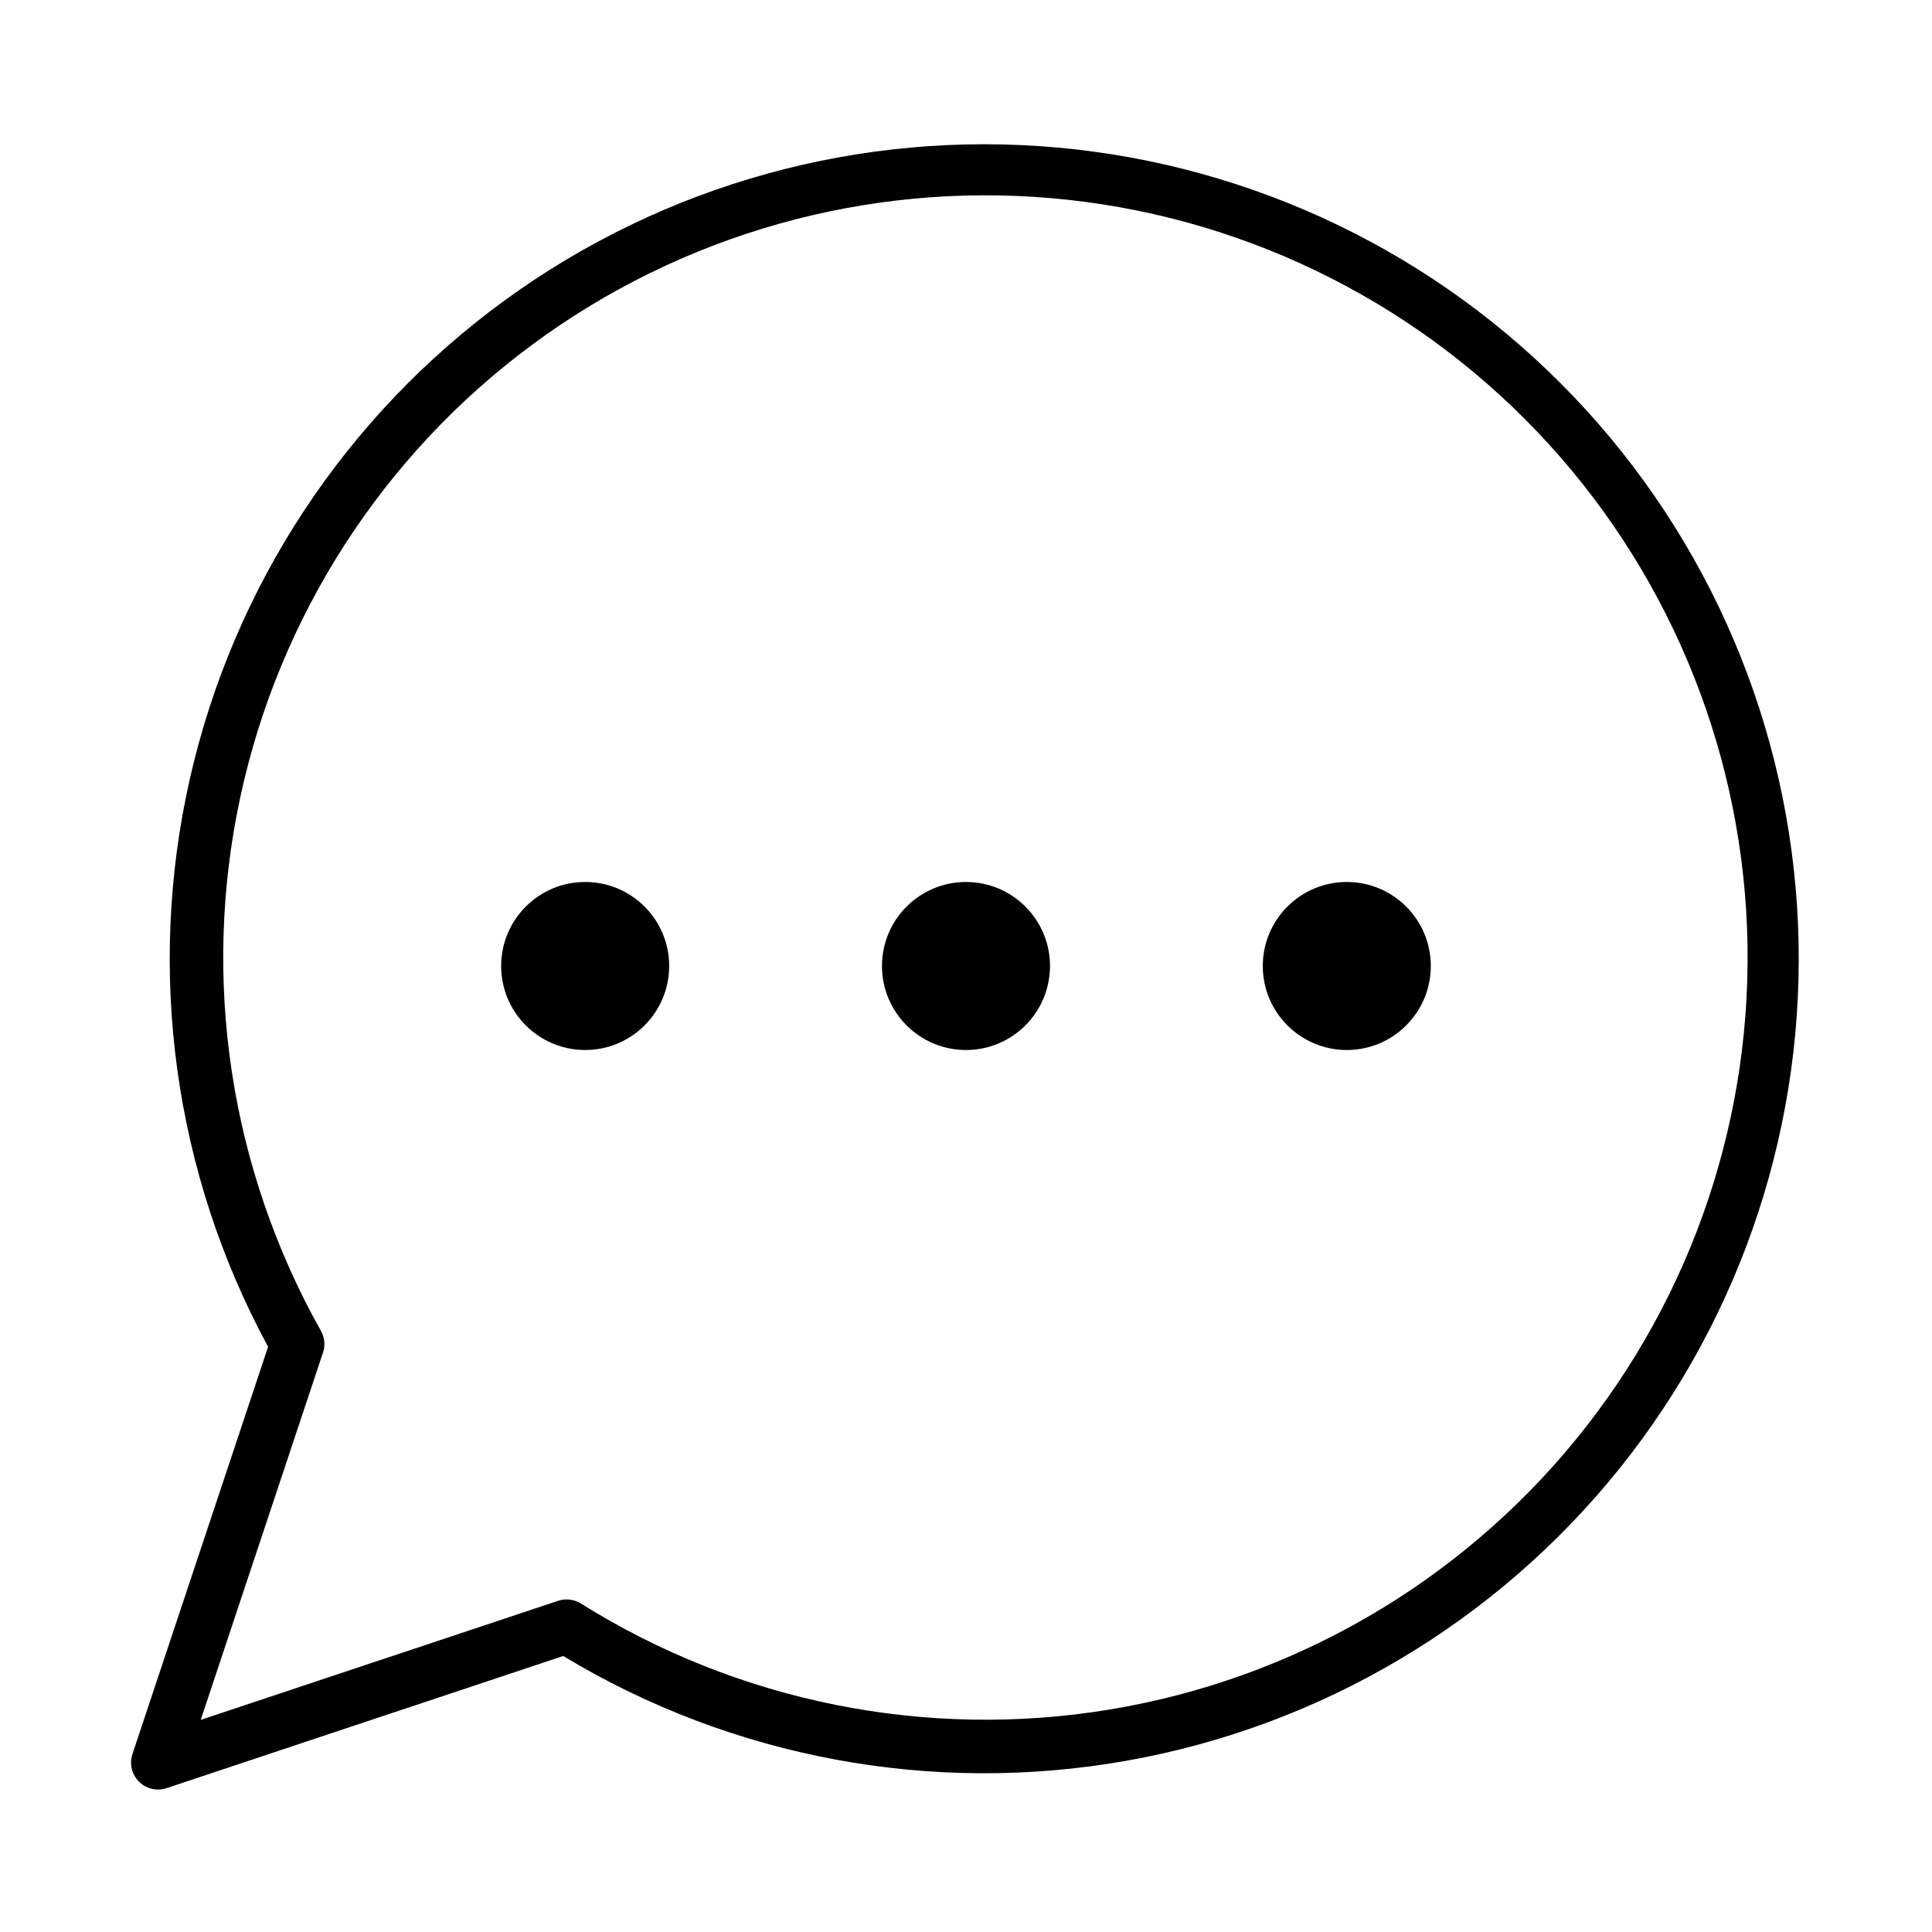<?xml version="1.0" encoding="UTF-8"?>
<!-- Uploaded to: ICON Repo, www.svgrepo.com, Generator: ICON Repo Mixer Tools -->
<svg fill="#000000" width="800px" height="800px" version="1.1" viewBox="144 144 512 512" xmlns="http://www.w3.org/2000/svg">
 <g>
  <path d="m185.88 618.24c0.77 0 1.531-0.125 2.262-0.363l105.11-35.023c44.77 27.035 97.832 36.898 149.32 27.754 51.492-9.145 97.914-36.672 130.64-77.469 32.723-40.797 49.52-92.086 47.273-144.34-2.25-52.25-23.391-101.91-59.5-139.74-36.105-37.836-84.719-61.273-136.81-65.961-52.09-4.688-104.11 9.695-146.39 40.477-42.277 30.785-71.945 75.867-83.488 126.88-11.539 51.008-4.168 104.47 20.75 150.46l-35.949 107.93c-0.727 2.18-0.363 4.578 0.98 6.441 1.344 1.863 3.504 2.969 5.801 2.965zm43.715-115.79c0.641-1.91 0.441-4.004-0.547-5.758-24.105-42.906-31.719-93.137-21.406-141.26 10.312-48.121 37.836-90.824 77.406-120.09 39.57-29.262 88.461-43.07 137.49-38.832s94.832 26.23 128.79 61.844c33.965 35.617 53.754 82.41 55.656 131.59 1.906 49.18-14.211 97.359-45.32 135.49-31.109 38.137-75.07 63.602-123.63 71.617-48.555 8.012-98.371-1.977-140.08-28.094-1.805-1.133-4.023-1.398-6.047-0.727l-94.715 31.559z"/>
  <path d="m321.34 400c0 12.293-9.969 22.262-22.262 22.262-12.297 0-22.266-9.969-22.266-22.262 0-12.297 9.969-22.266 22.266-22.266 12.293 0 22.262 9.969 22.262 22.266"/>
  <path d="m422.26 400c0 12.293-9.969 22.262-22.262 22.262-12.297 0-22.266-9.969-22.266-22.262 0-12.297 9.969-22.266 22.266-22.266 12.293 0 22.262 9.969 22.262 22.266"/>
  <path d="m523.18 400c0 12.293-9.969 22.262-22.262 22.262-12.297 0-22.266-9.969-22.266-22.262 0-12.297 9.969-22.266 22.266-22.266 12.293 0 22.262 9.969 22.262 22.266"/>
 </g>
</svg>